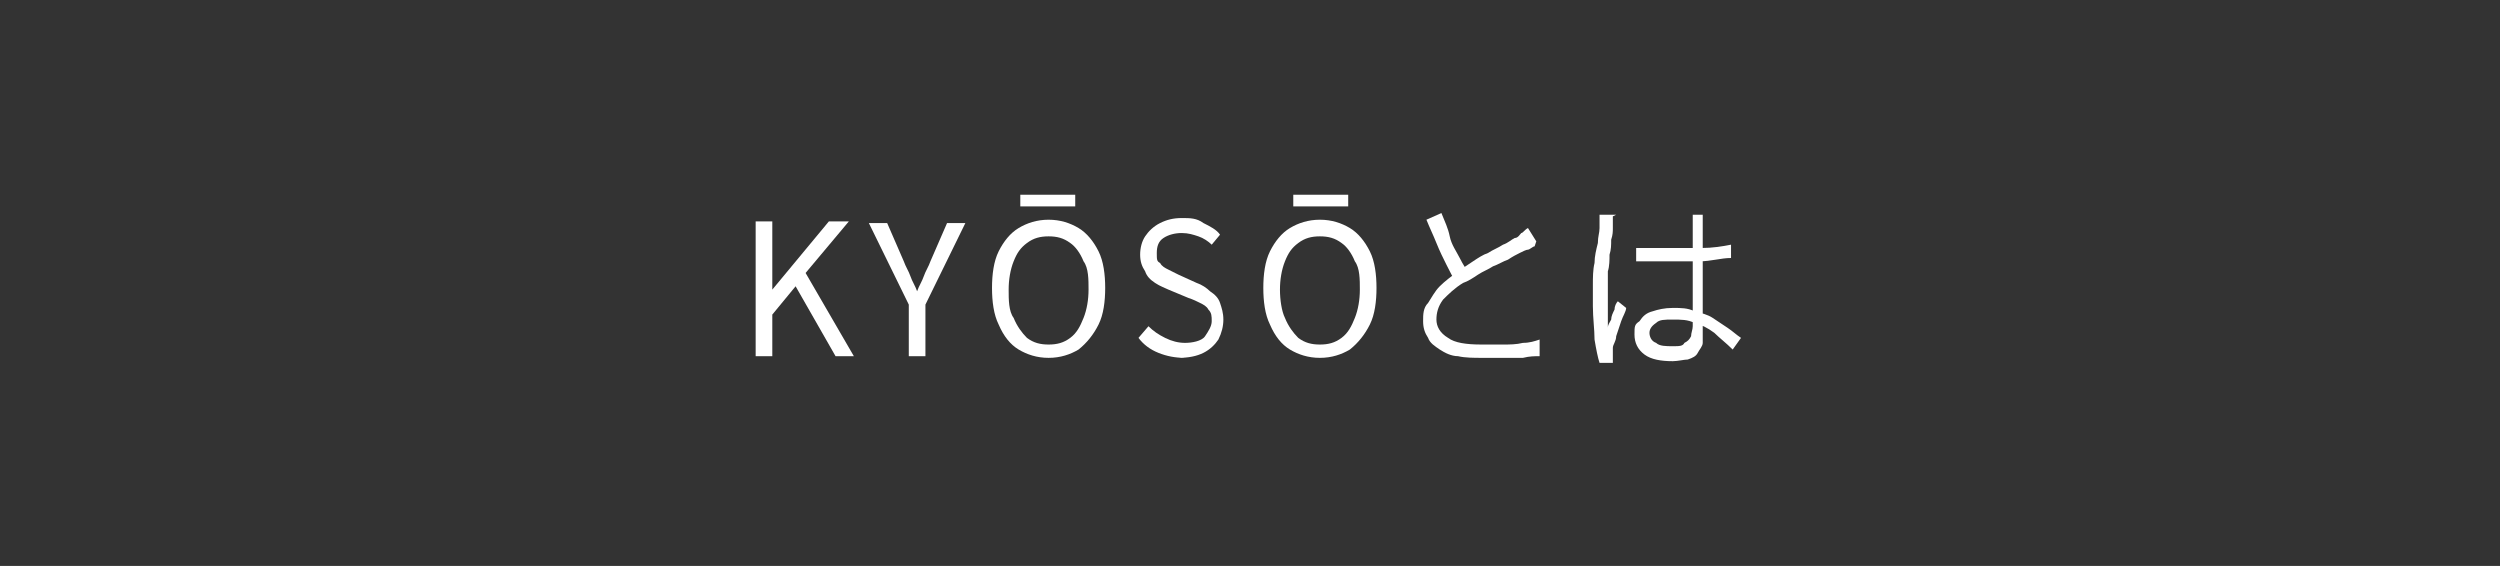 <?xml version="1.0" encoding="UTF-8"?>
<svg id="_レイヤー_1" data-name="レイヤー_1" xmlns="http://www.w3.org/2000/svg" width="150.2" height="34" version="1.1" viewBox="0 0 150.2 34">
  <rect x="0" y="0" width="150.2" height="34" fill="#333333" stroke="none"/>
  <!-- Generator: Adobe Illustrator 29.0.0, SVG Export Plug-In . SVG Version: 2.1.0 Build 186)  -->
  <defs>
    <style>
      .st0 {
        fill: #fff;
      }
    </style>
  </defs>
  <polygon class="st0" points="45.4 21.4 45.4 13.3 46.4 13.3 46.4 17.4 46.4 17.4 49.8 13.3 51 13.3 48.4 16.4 51.3 21.4 50.2 21.4 47.8 17.2 46.4 18.9 46.4 21.4 45.4 21.4"/>
  <path class="st0" d="M54.6,21.4v-3.1l-2.4-4.9h1.1l1,2.3c.1.3.3.6.4.9.1.3.3.6.4.9h0c.1-.3.3-.6.4-.9.1-.3.3-.6.4-.9l1-2.3h1.1l-2.4,4.9v3.1h-1Z"/>
  <path class="st0" d="M63,21.5c-.7,0-1.3-.2-1.8-.5-.5-.3-.9-.8-1.2-1.5-.3-.6-.4-1.4-.4-2.2s.1-1.6.4-2.2c.3-.6.7-1.1,1.2-1.4.5-.3,1.1-.5,1.8-.5s1.3.2,1.8.5c.5.3.9.8,1.2,1.4s.4,1.4.4,2.2-.1,1.6-.4,2.2c-.3.6-.7,1.1-1.2,1.5-.5.3-1.1.5-1.8.5M63,20.7c.5,0,.9-.1,1.3-.4.4-.3.6-.7.8-1.2.2-.5.3-1.1.3-1.7s0-1.3-.3-1.7c-.2-.5-.5-.9-.8-1.1-.4-.3-.8-.4-1.3-.4s-.9.1-1.3.4c-.4.3-.6.6-.8,1.1-.2.5-.3,1.1-.3,1.7s0,1.3.3,1.7c.2.5.5.9.8,1.2.4.3.8.4,1.3.4M61.3,11.7h3.3v.7h-3.3v-.7Z"/>
  <path class="st0" d="M71.2,21.5c-.6,0-1.1-.1-1.6-.3-.5-.2-.9-.5-1.2-.9l.6-.7c.3.3.6.5,1,.7.4.2.8.3,1.2.3s1-.1,1.2-.4.4-.6.4-.9,0-.5-.2-.7c-.1-.2-.3-.3-.5-.4-.2-.1-.4-.2-.7-.3l-1.2-.5c-.2-.1-.5-.2-.8-.4-.3-.2-.5-.4-.6-.7-.2-.3-.3-.6-.3-1s.1-.8.3-1.1c.2-.3.5-.6.9-.8.4-.2.8-.3,1.3-.3s.9,0,1.3.3c.4.2.8.4,1,.7l-.5.6c-.2-.2-.5-.4-.8-.5-.3-.1-.6-.2-1-.2s-.8.1-1.1.3c-.3.2-.4.5-.4.9s0,.5.2.6c.1.2.3.3.5.4.2.1.4.2.6.3l1.1.5c.3.1.6.3.8.5.3.2.5.4.6.7.1.3.2.6.2,1s-.1.8-.3,1.2c-.2.3-.5.6-.9.8-.4.2-.9.3-1.5.3"/>
  <path class="st0" d="M79.3,21.5c-.7,0-1.3-.2-1.8-.5-.5-.3-.9-.8-1.2-1.5-.3-.6-.4-1.4-.4-2.2s.1-1.6.4-2.2c.3-.6.7-1.1,1.2-1.4.5-.3,1.1-.5,1.8-.5s1.3.2,1.8.5c.5.3.9.8,1.2,1.4s.4,1.4.4,2.2-.1,1.6-.4,2.2c-.3.6-.7,1.1-1.2,1.5-.5.3-1.1.5-1.8.5M79.3,20.7c.5,0,.9-.1,1.3-.4.4-.3.6-.7.8-1.2.2-.5.3-1.1.3-1.7s0-1.3-.3-1.7c-.2-.5-.5-.9-.8-1.1-.4-.3-.8-.4-1.3-.4s-.9.1-1.3.4c-.4.3-.6.6-.8,1.1-.2.5-.3,1.1-.3,1.7s.1,1.3.3,1.7c.2.5.5.9.8,1.2.4.3.8.4,1.3.4M77.7,11.7h3.3v.7h-3.3v-.7Z"/>
  <path class="st0" d="M92.2,14.8c-.1,0-.3.2-.4.2-.1,0-.3.1-.5.2-.2.1-.4.2-.7.4-.3.1-.6.3-.9.4-.3.2-.6.3-.9.5-.3.2-.6.4-.9.5-.5.3-.9.7-1.2,1-.3.4-.4.8-.4,1.2s.2.8.7,1.1c.4.3,1.1.4,2,.4s.8,0,1.3,0c.4,0,.8,0,1.2-.1.4,0,.7-.1,1-.2v1c-.3,0-.6,0-1,.1-.4,0-.8,0-1.2,0-.4,0-.9,0-1.3,0s-1,0-1.4-.1c-.4,0-.8-.2-1.1-.4-.3-.2-.6-.4-.7-.7-.2-.3-.3-.6-.3-1s0-.8.3-1.1c.2-.3.4-.7.7-1,.3-.3.7-.6,1.1-.9.3-.2.6-.4.9-.6.3-.2.6-.4.9-.5.3-.2.6-.3.9-.5.3-.1.5-.3.7-.4.2,0,.3-.2.4-.3.1,0,.2-.2.4-.3l.5.8ZM86.6,12.8c.2.5.4.9.5,1.4s.4.9.6,1.3c.2.4.4.7.6,1l-.8.5c-.2-.3-.4-.7-.6-1.1-.2-.4-.4-.8-.6-1.3-.2-.5-.4-.9-.6-1.4l.9-.4Z"/>
  <path class="st0" d="M96.9,13c0,0,0,.1,0,.2,0,0,0,.2,0,.3s0,.2,0,.2c0,.2,0,.4-.1.7,0,.3,0,.6-.1.9,0,.3,0,.7-.1,1,0,.3,0,.7,0,1,0,.3,0,.6,0,.8s0,.5,0,.8c0,.2,0,.5,0,.8,0-.2.1-.3.2-.5,0-.2.1-.4.2-.6,0-.2.1-.4.2-.5l.5.4c0,.2-.2.5-.3.8-.1.3-.2.6-.3.9,0,.3-.2.5-.2.7,0,0,0,.2,0,.3,0,0,0,.2,0,.2,0,0,0,.1,0,.2,0,0,0,.1,0,.2h-.8c-.1-.3-.2-.8-.3-1.4,0-.6-.1-1.3-.1-2s0-.8,0-1.3c0-.4,0-.9.1-1.3,0-.4.1-.8.2-1.2,0-.4.1-.6.1-.9,0-.1,0-.3,0-.4,0-.1,0-.3,0-.4h1ZM102.3,12.9c0,.1,0,.2,0,.3,0,.1,0,.2,0,.3,0,.1,0,.3,0,.5,0,.2,0,.4,0,.7v.7c0,.4,0,.8,0,1.3,0,.4,0,.8,0,1.2,0,.4,0,.8,0,1.1,0,.3,0,.7,0,1s0,.4,0,.6-.2.4-.3.6c-.1.2-.3.3-.6.4-.2,0-.6.1-.9.1-.7,0-1.3-.1-1.7-.4-.4-.3-.6-.7-.6-1.2s0-.6.3-.8c.2-.3.4-.5.8-.6.3-.1.7-.2,1.2-.2s.9,0,1.3.2c.4.1.8.2,1.1.4.3.2.6.4.9.6.3.2.5.4.8.6l-.5.7c-.4-.4-.8-.7-1.1-1-.4-.3-.8-.5-1.2-.6-.4-.2-.8-.2-1.3-.2s-.8,0-1,.2c-.3.2-.4.4-.4.6s.1.5.4.6c.2.2.6.2,1,.2s.6,0,.7-.2c.2-.1.3-.2.4-.4,0-.2.1-.4.1-.6s0-.5,0-.8c0-.3,0-.7,0-1.1,0-.4,0-.8,0-1.2,0-.4,0-.8,0-1.2v-1.8c0,0,0-.2,0-.3,0-.1,0-.2,0-.3h1ZM98.4,14.9c.3,0,.6,0,.9,0,.3,0,.6,0,.9,0,.7,0,1.3,0,2,0,.7,0,1.3-.1,1.8-.2v.8c-.6,0-1.2.2-1.9.2-.6,0-1.3,0-2,0-.3,0-.6,0-.9,0-.3,0-.6,0-.9,0v-.8Z"/>
</svg>